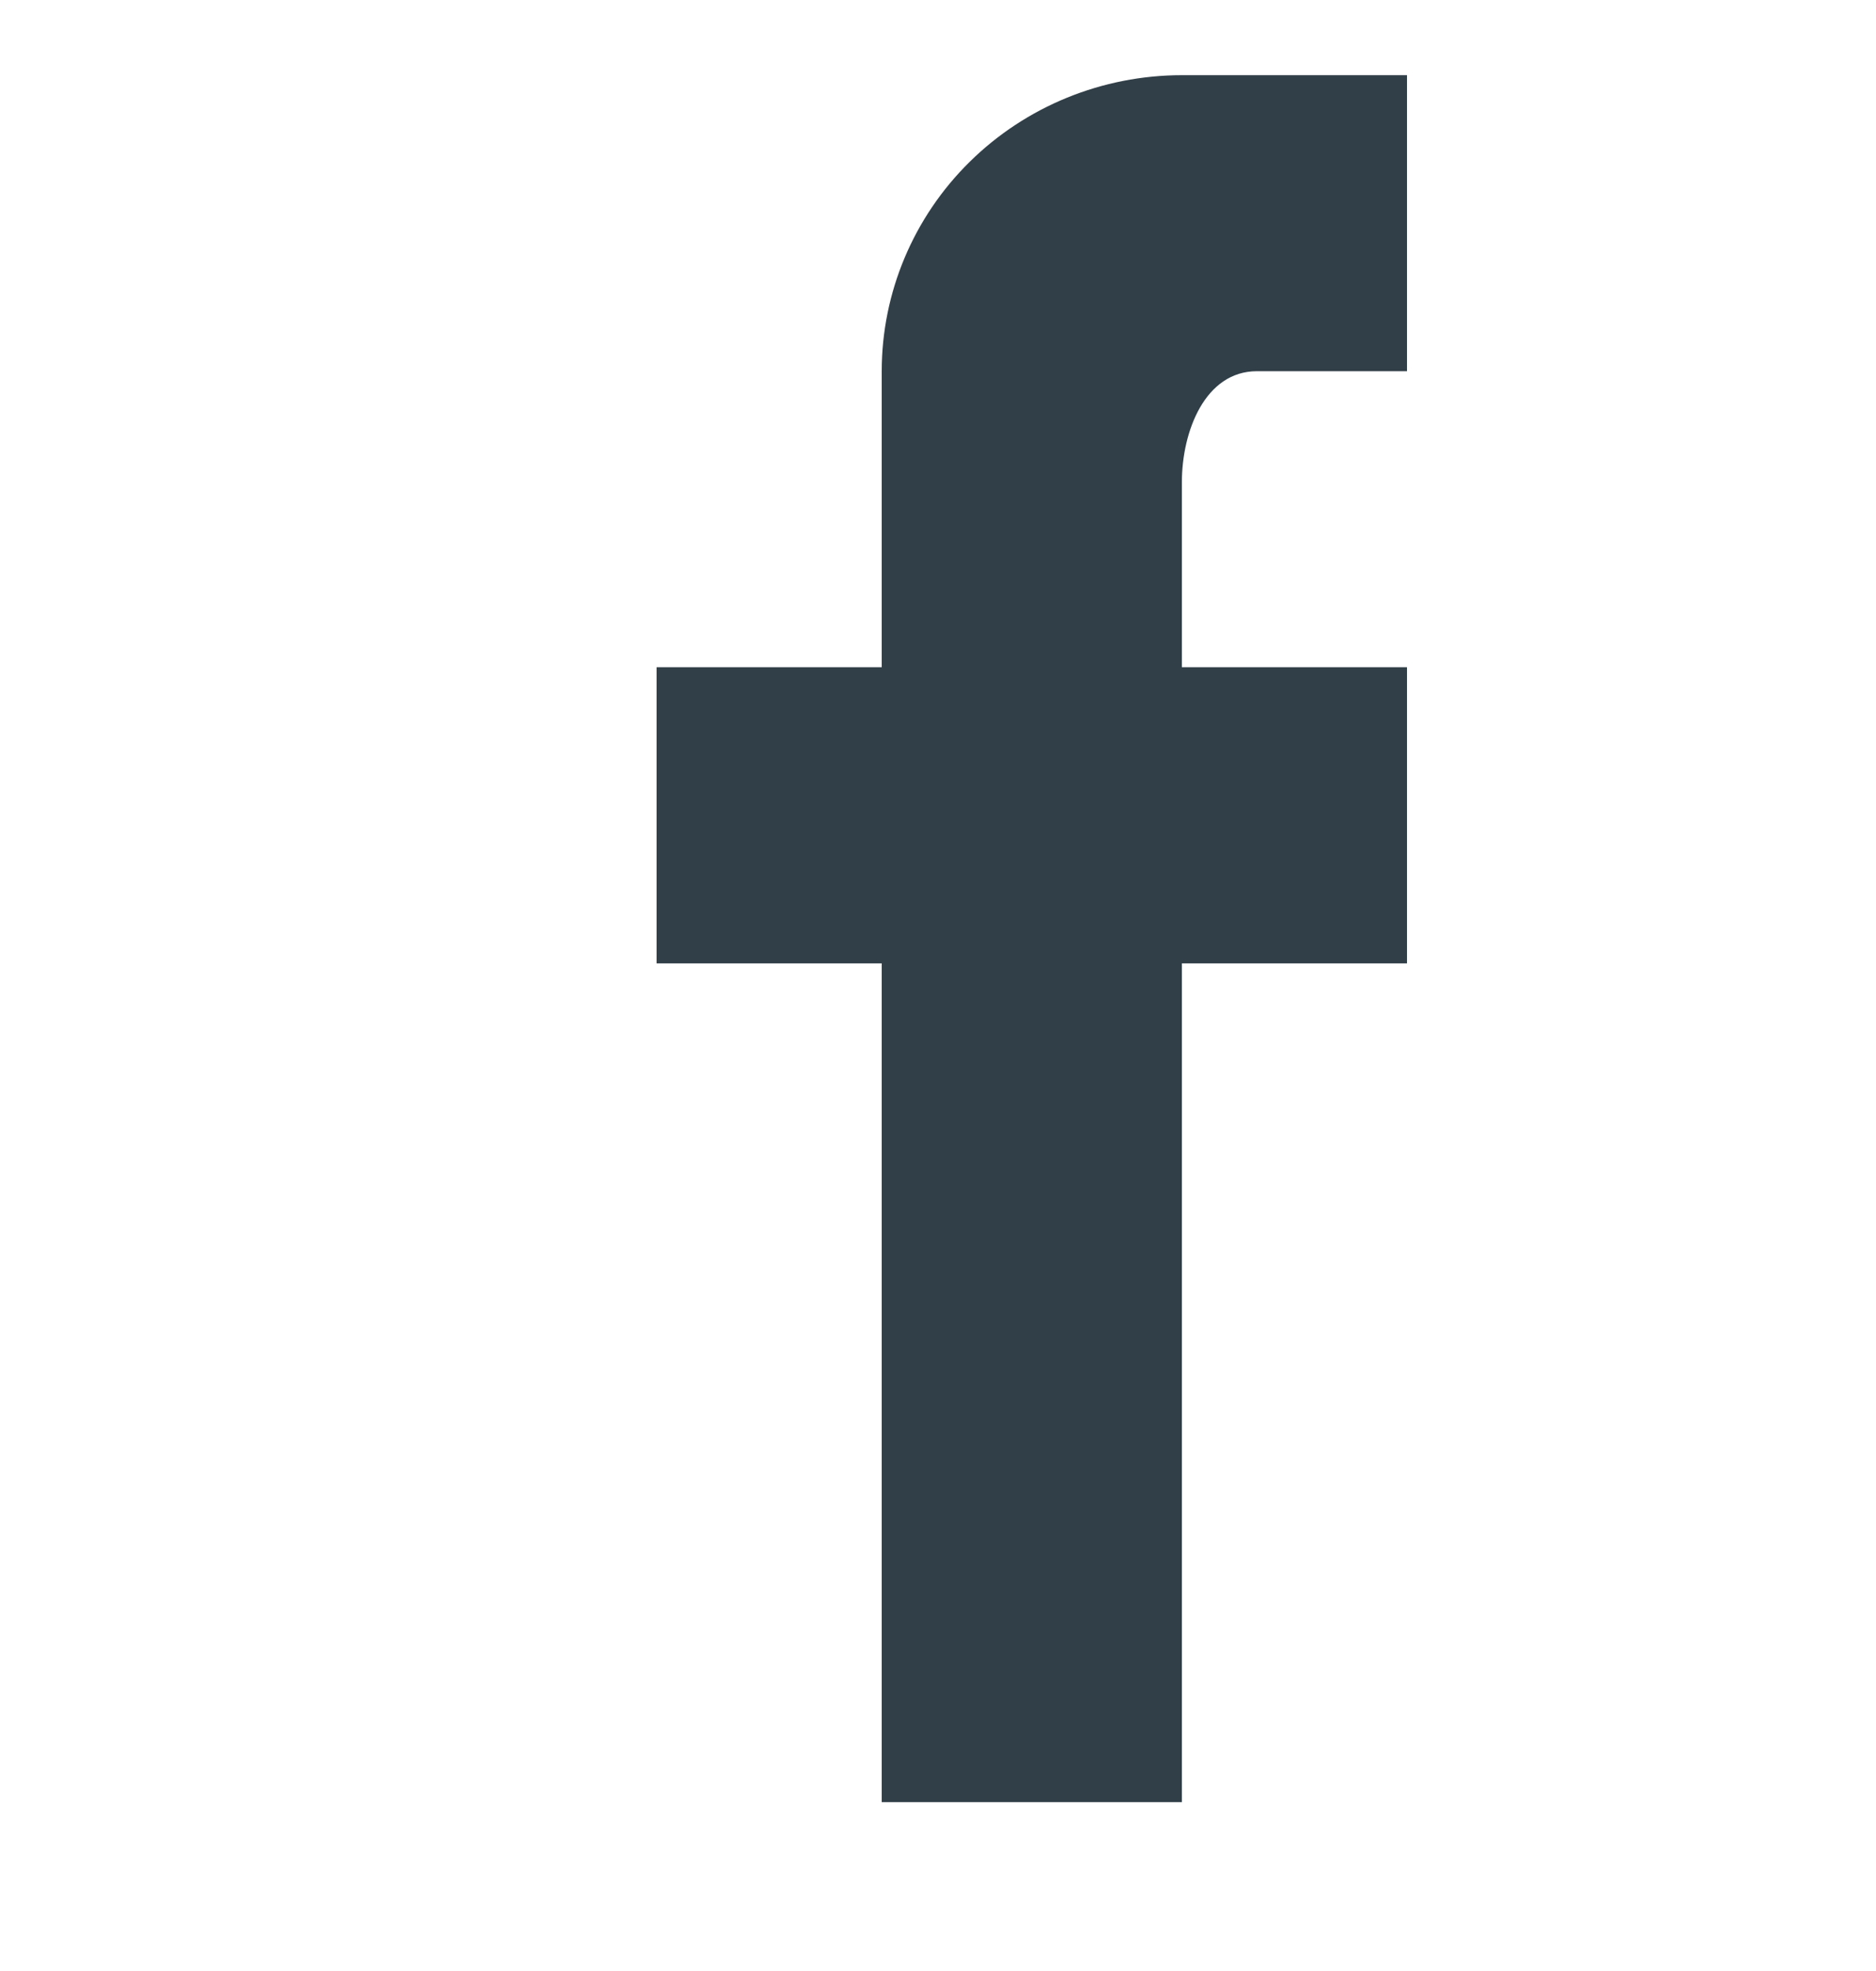<svg width="20" height="21" viewBox="0 0 20 21" fill="none" xmlns="http://www.w3.org/2000/svg">
<path d="M15 0.801V3.955H13.4C12.848 3.955 12.6 4.594 12.6 5.138V7.109H15V10.264H12.6V19.201H9.4V10.264H7V7.109H9.4V3.955C9.4 3.119 9.737 2.316 10.337 1.725C10.937 1.133 11.751 0.801 12.6 0.801H15Z" fill="#313F48"/>
</svg>
